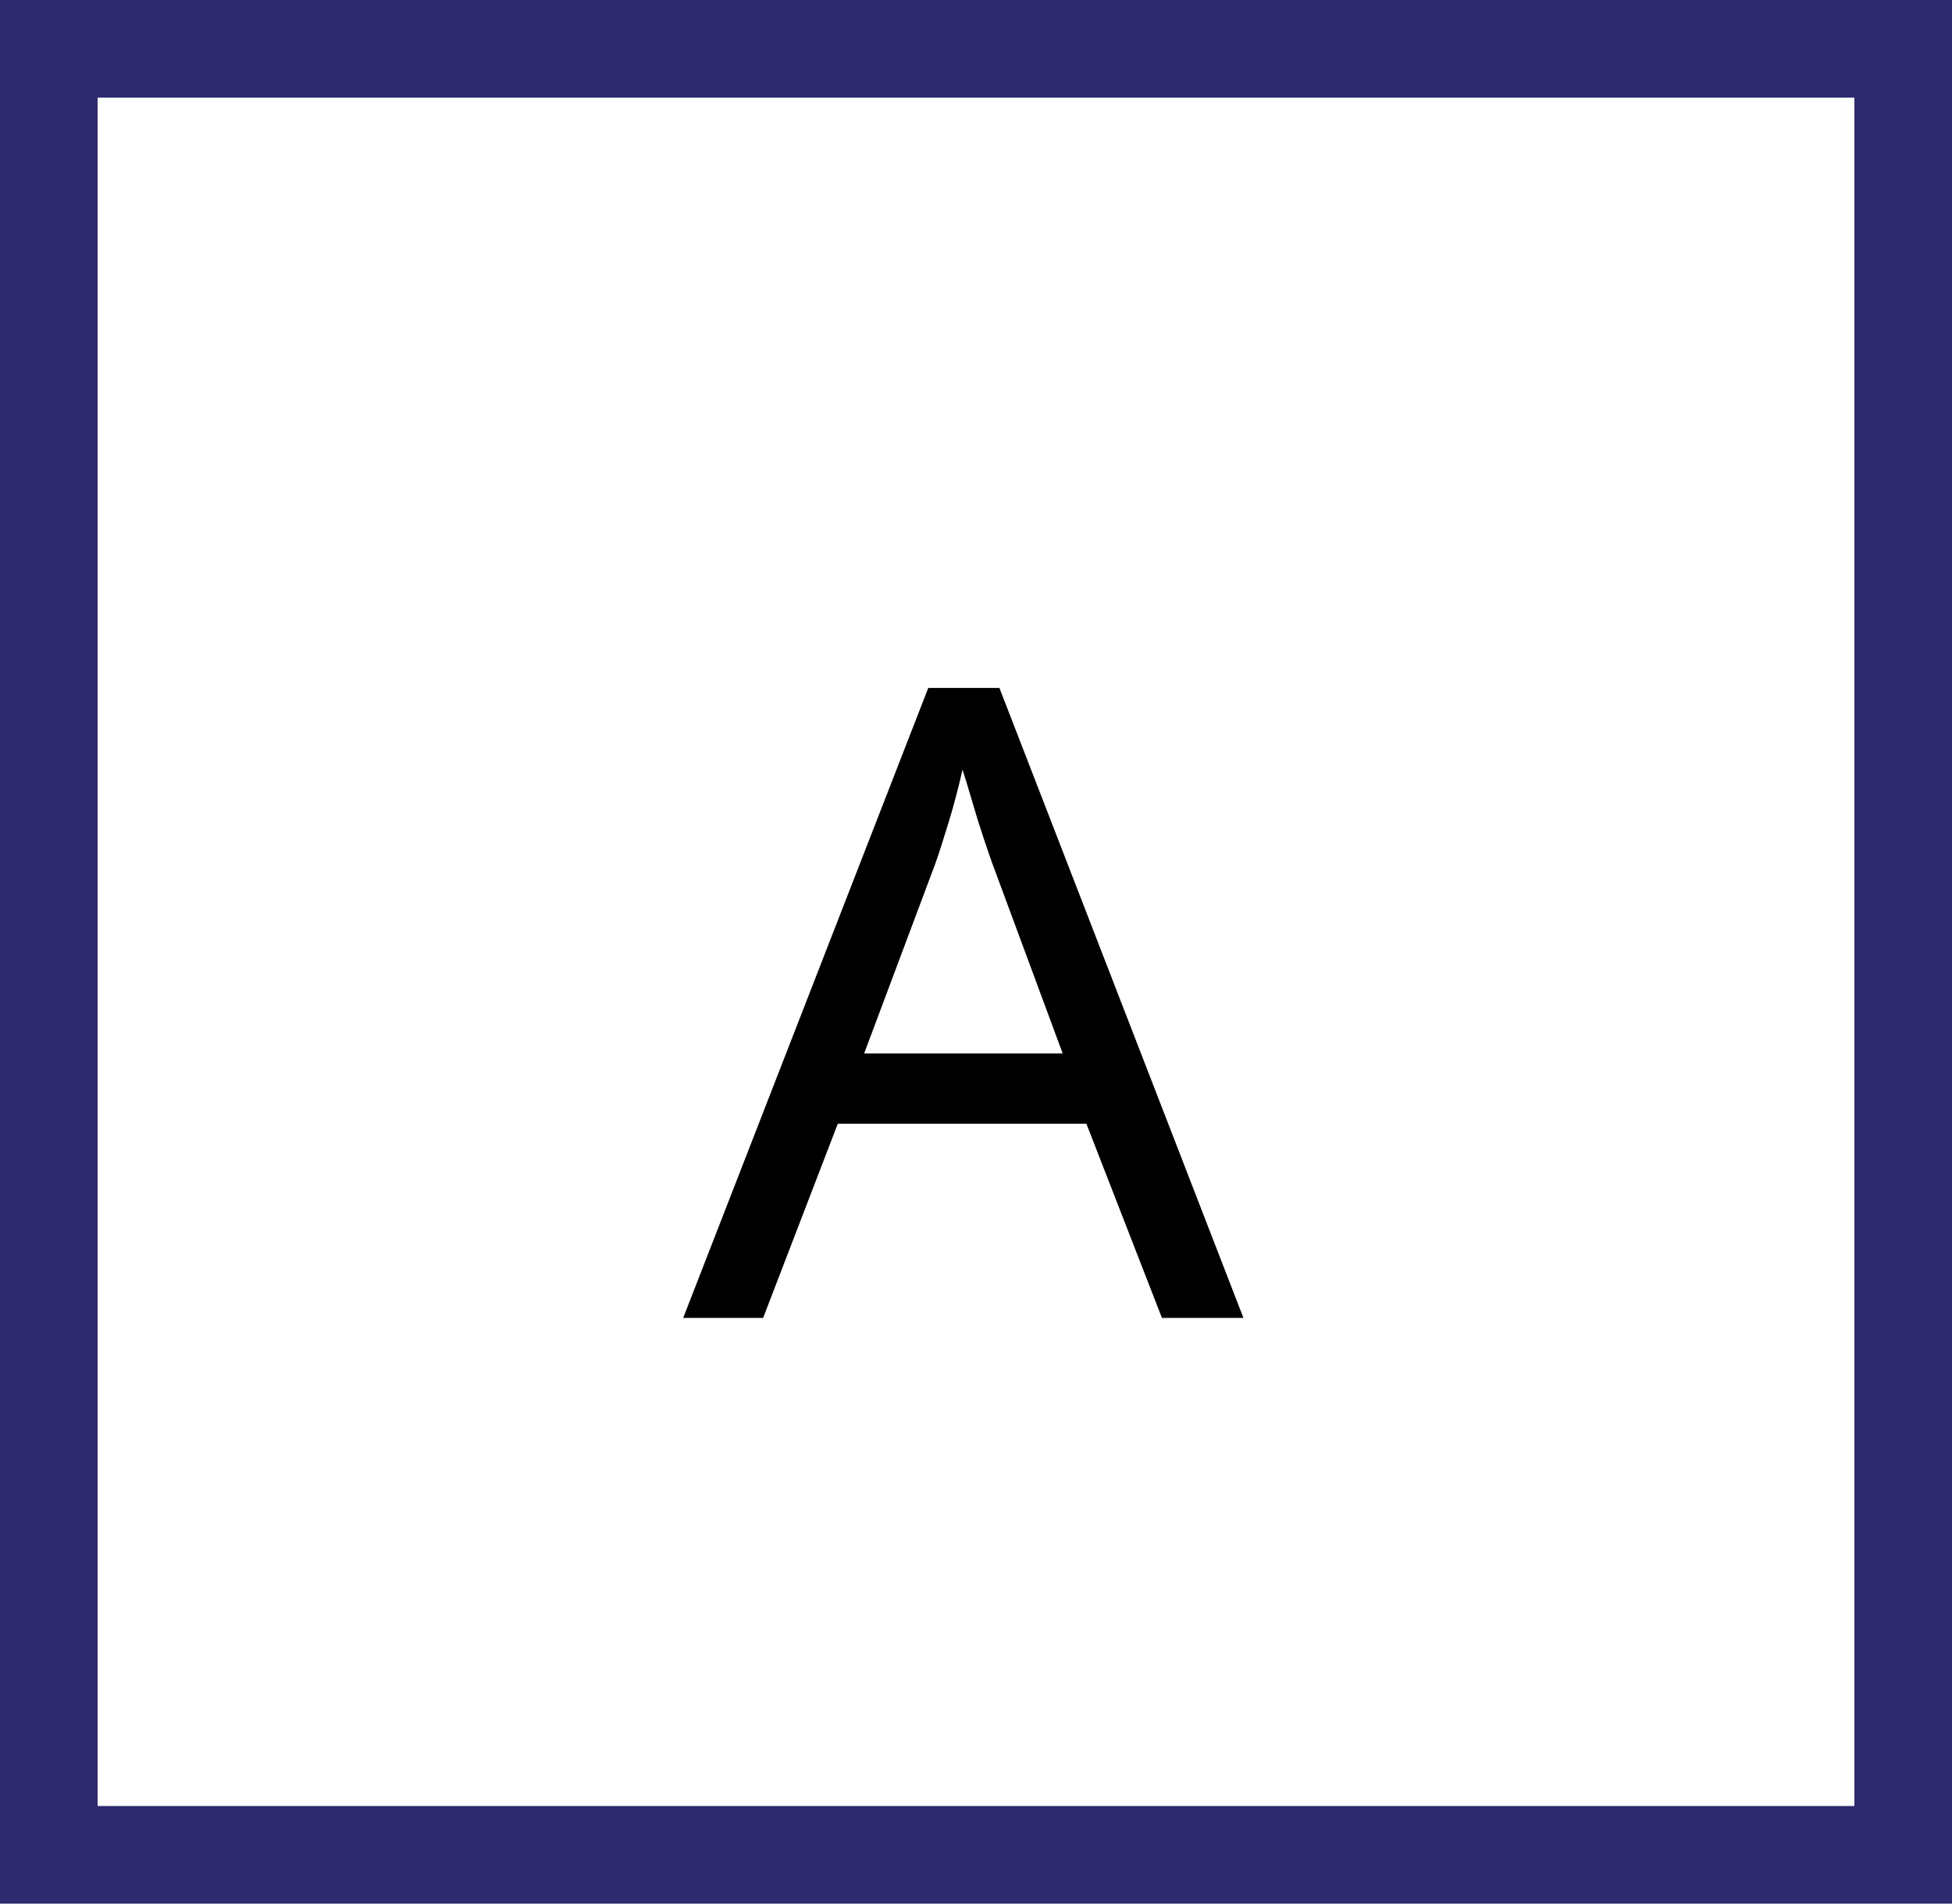 <svg xmlns="http://www.w3.org/2000/svg" width="40" height="39" viewBox="0 0 40 39"><g id="Gruppe_3279" data-name="Gruppe 3279" transform="translate(-999 -535)"><g id="Rechteck_6" data-name="Rechteck 6" transform="translate(999 535)" fill="#fff" stroke="#2d2a6f" stroke-width="2"><rect width="40" height="39" stroke="none"></rect><rect x="1" y="1" width="38" height="37" fill="none"></rect></g><path id="Pfad_1" data-name="Pfad 1" d="M9.81,19,8.262,15.022H3.168L1.638,19H0L5.022,6.094H6.48l5,12.906ZM6.336,9.694q-.054-.144-.18-.522t-.243-.783q-.117-.4-.189-.621-.126.558-.288,1.089t-.27.837L3.708,13.582H7.776Z" transform="translate(1013 543)"></path></g></svg>